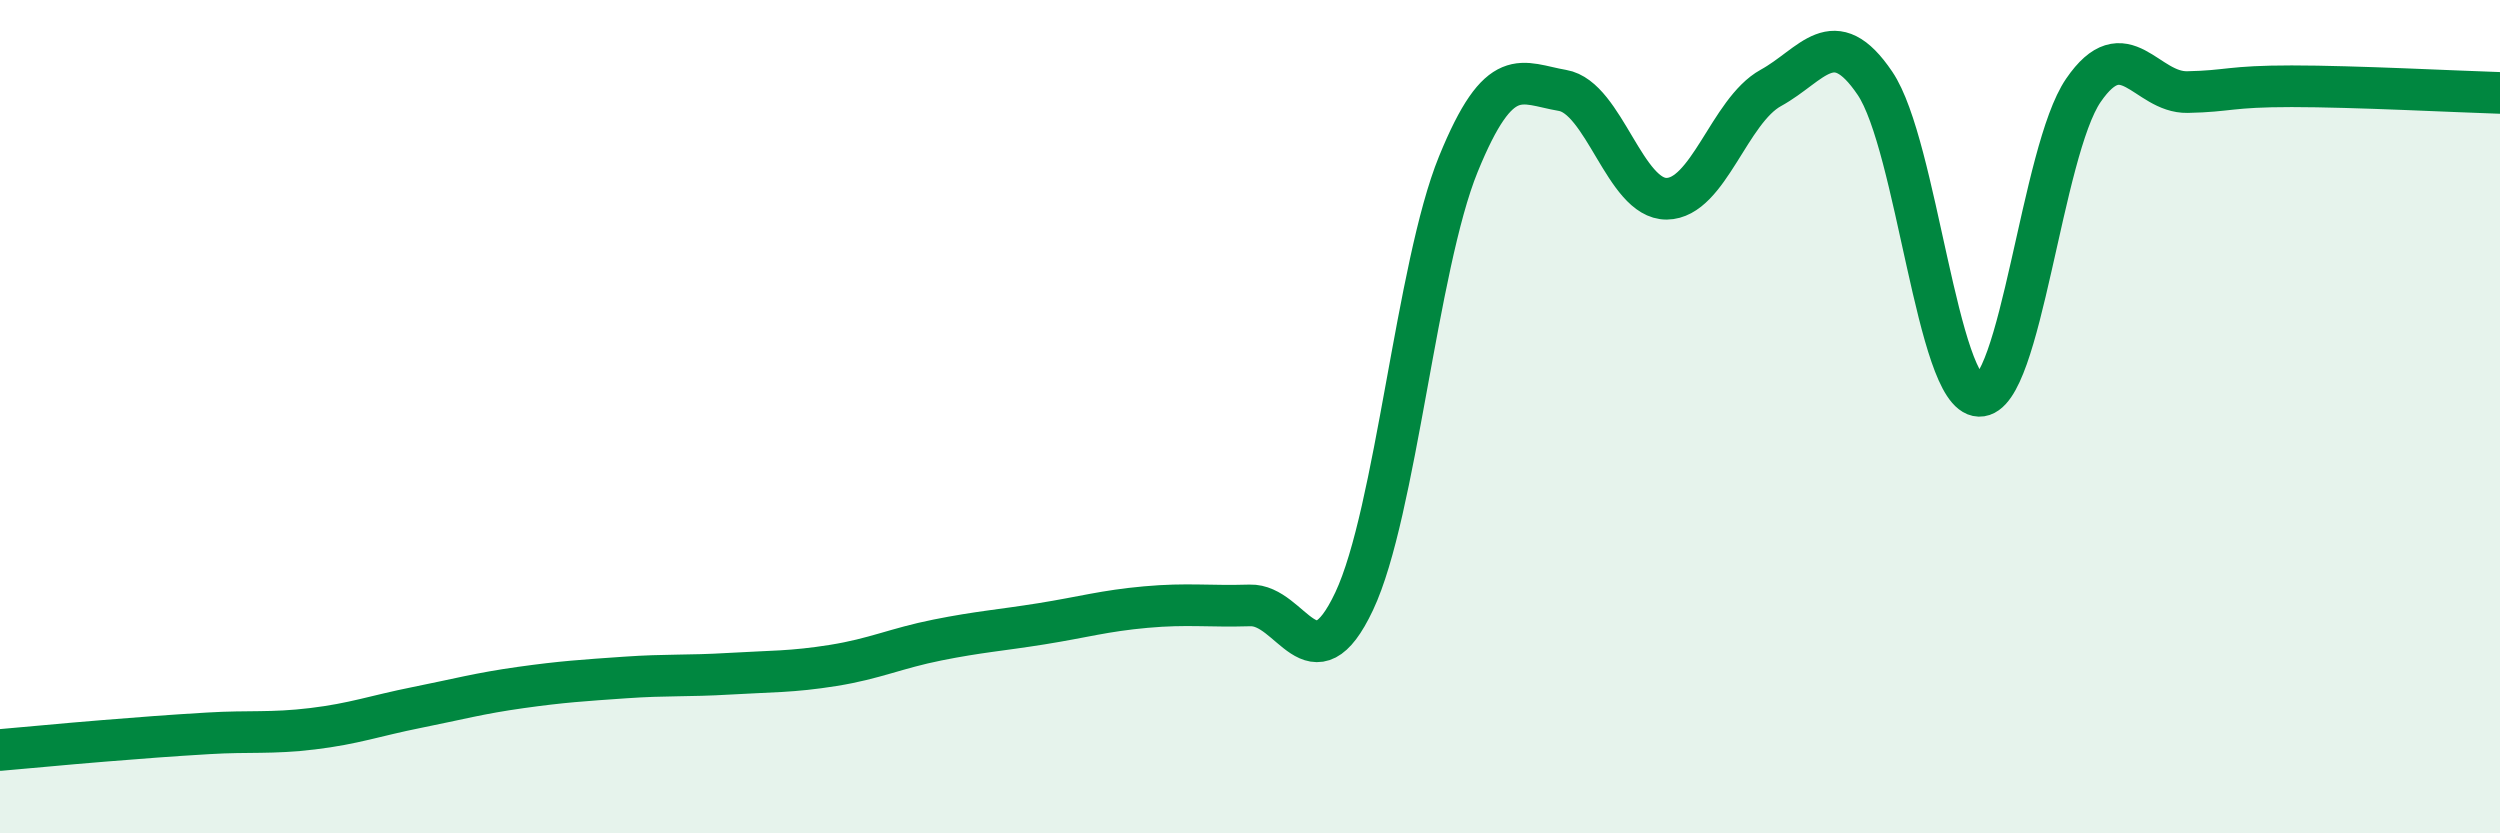 
    <svg width="60" height="20" viewBox="0 0 60 20" xmlns="http://www.w3.org/2000/svg">
      <path
        d="M 0,18 C 0.5,17.96 1.5,17.86 2.5,17.78 C 3.5,17.7 4,17.66 5,17.6 C 6,17.54 6.5,17.61 7.5,17.49 C 8.5,17.37 9,17.18 10,16.98 C 11,16.78 11.5,16.64 12.5,16.5 C 13.5,16.36 14,16.33 15,16.26 C 16,16.19 16.5,16.23 17.5,16.17 C 18.5,16.11 19,16.13 20,15.97 C 21,15.81 21.5,15.56 22.5,15.36 C 23.5,15.16 24,15.13 25,14.97 C 26,14.81 26.5,14.66 27.5,14.57 C 28.5,14.48 29,14.56 30,14.53 C 31,14.5 31.5,16.55 32.5,14.43 C 33.5,12.31 34,6.39 35,3.94 C 36,1.49 36.5,2 37.5,2.17 C 38.5,2.34 39,4.78 40,4.77 C 41,4.76 41.5,2.66 42.5,2.11 C 43.5,1.56 44,0.52 45,2 C 46,3.48 46.5,9.47 47.5,9.5 C 48.5,9.53 49,3.63 50,2.17 C 51,0.71 51.5,2.23 52.5,2.21 C 53.5,2.19 53.5,2.07 55,2.07 C 56.5,2.07 59,2.2 60,2.23L60 20L0 20Z"
        fill="#008740"
        opacity="0.1"
        stroke-linecap="round"
        stroke-linejoin="round"
      />
      <path
        d="M 0,18 C 0.5,17.96 1.5,17.86 2.5,17.78 C 3.5,17.7 4,17.66 5,17.6 C 6,17.54 6.5,17.61 7.5,17.49 C 8.5,17.37 9,17.18 10,16.98 C 11,16.78 11.5,16.64 12.5,16.5 C 13.5,16.36 14,16.33 15,16.26 C 16,16.19 16.5,16.23 17.5,16.17 C 18.5,16.11 19,16.13 20,15.97 C 21,15.81 21.5,15.56 22.5,15.36 C 23.5,15.16 24,15.13 25,14.97 C 26,14.81 26.5,14.66 27.5,14.57 C 28.5,14.48 29,14.56 30,14.53 C 31,14.5 31.5,16.55 32.5,14.43 C 33.5,12.31 34,6.39 35,3.94 C 36,1.49 36.5,2 37.5,2.17 C 38.5,2.34 39,4.78 40,4.77 C 41,4.76 41.5,2.66 42.5,2.11 C 43.5,1.56 44,0.52 45,2 C 46,3.48 46.5,9.47 47.5,9.5 C 48.5,9.53 49,3.63 50,2.17 C 51,0.71 51.5,2.23 52.5,2.21 C 53.5,2.19 53.5,2.07 55,2.07 C 56.5,2.07 59,2.2 60,2.23"
        stroke="#008740"
        stroke-width="1"
        fill="none"
        stroke-linecap="round"
        stroke-linejoin="round"
      />
    </svg>
  